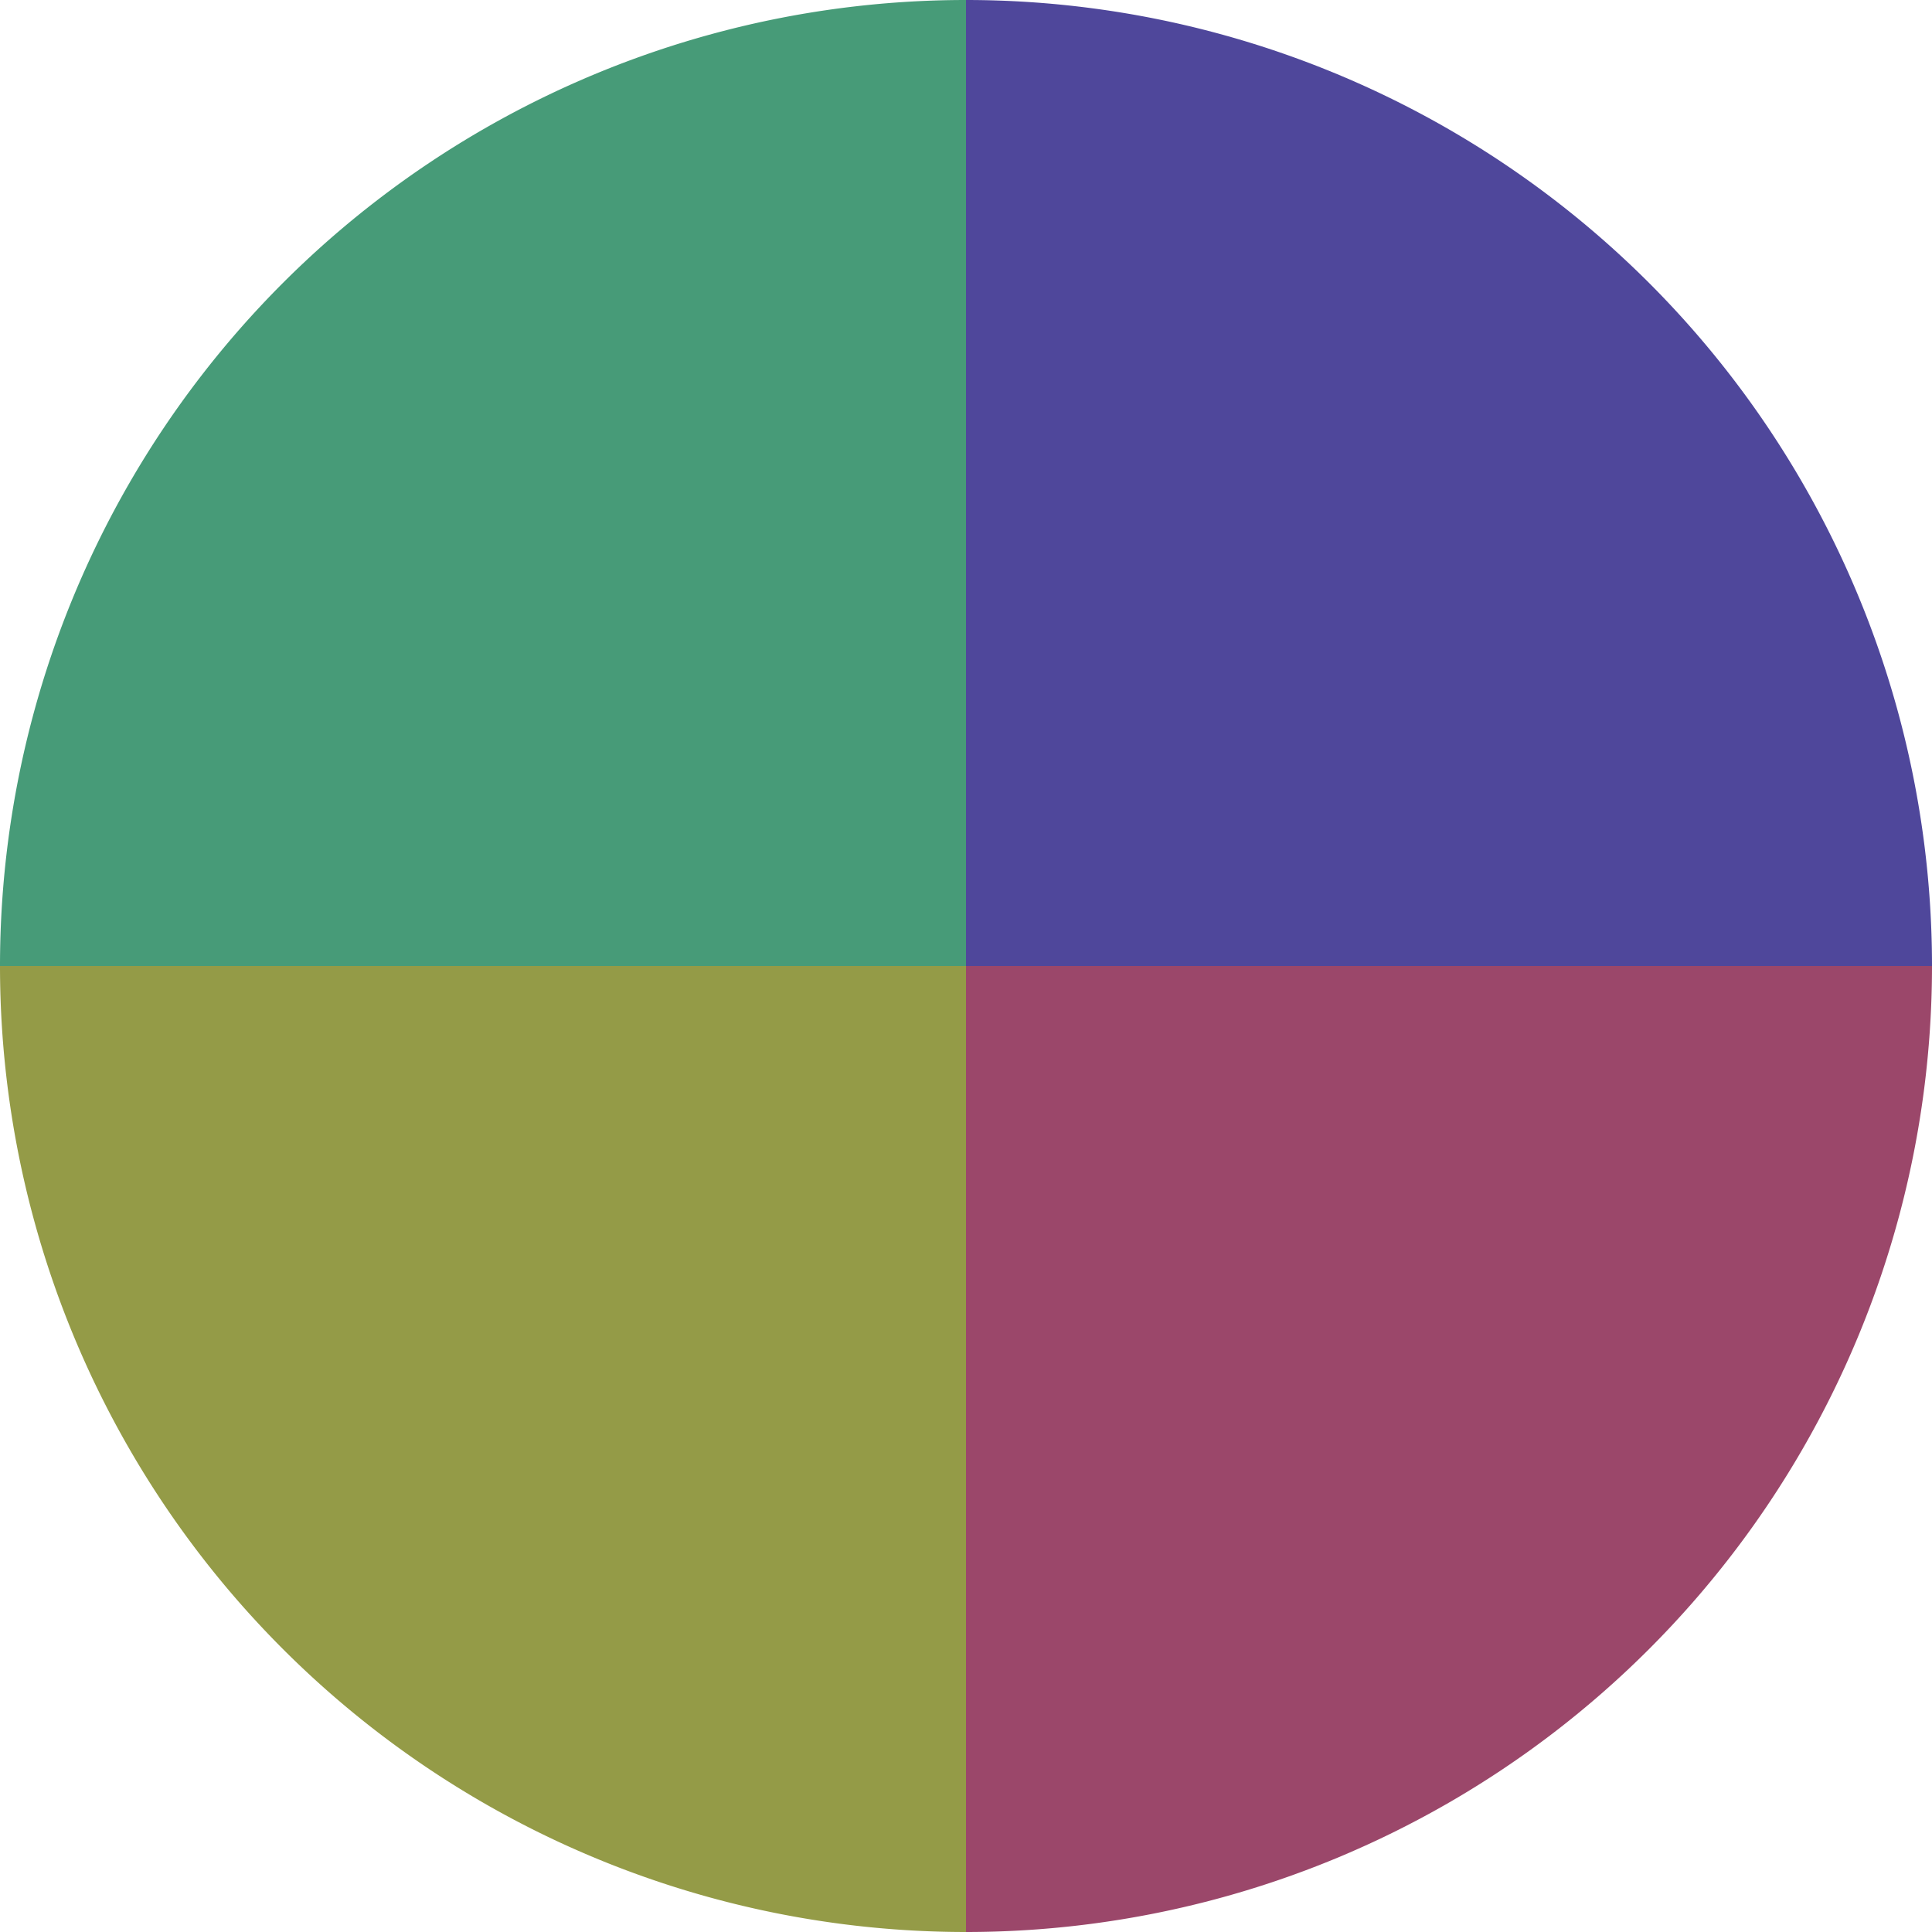<?xml version="1.0" standalone="no"?>
<svg width="500" height="500" viewBox="-1 -1 2 2" xmlns="http://www.w3.org/2000/svg">
        <path d="M 0 -1 
             A 1,1 0 0,1 1 0             L 0,0
             z" fill="#4f479b" />
            <path d="M 1 0 
             A 1,1 0 0,1 0 1             L 0,0
             z" fill="#9b476a" />
            <path d="M 0 1 
             A 1,1 0 0,1 -1 0             L 0,0
             z" fill="#949b47" />
            <path d="M -1 0 
             A 1,1 0 0,1 -0 -1             L 0,0
             z" fill="#479b78" />
    </svg>
